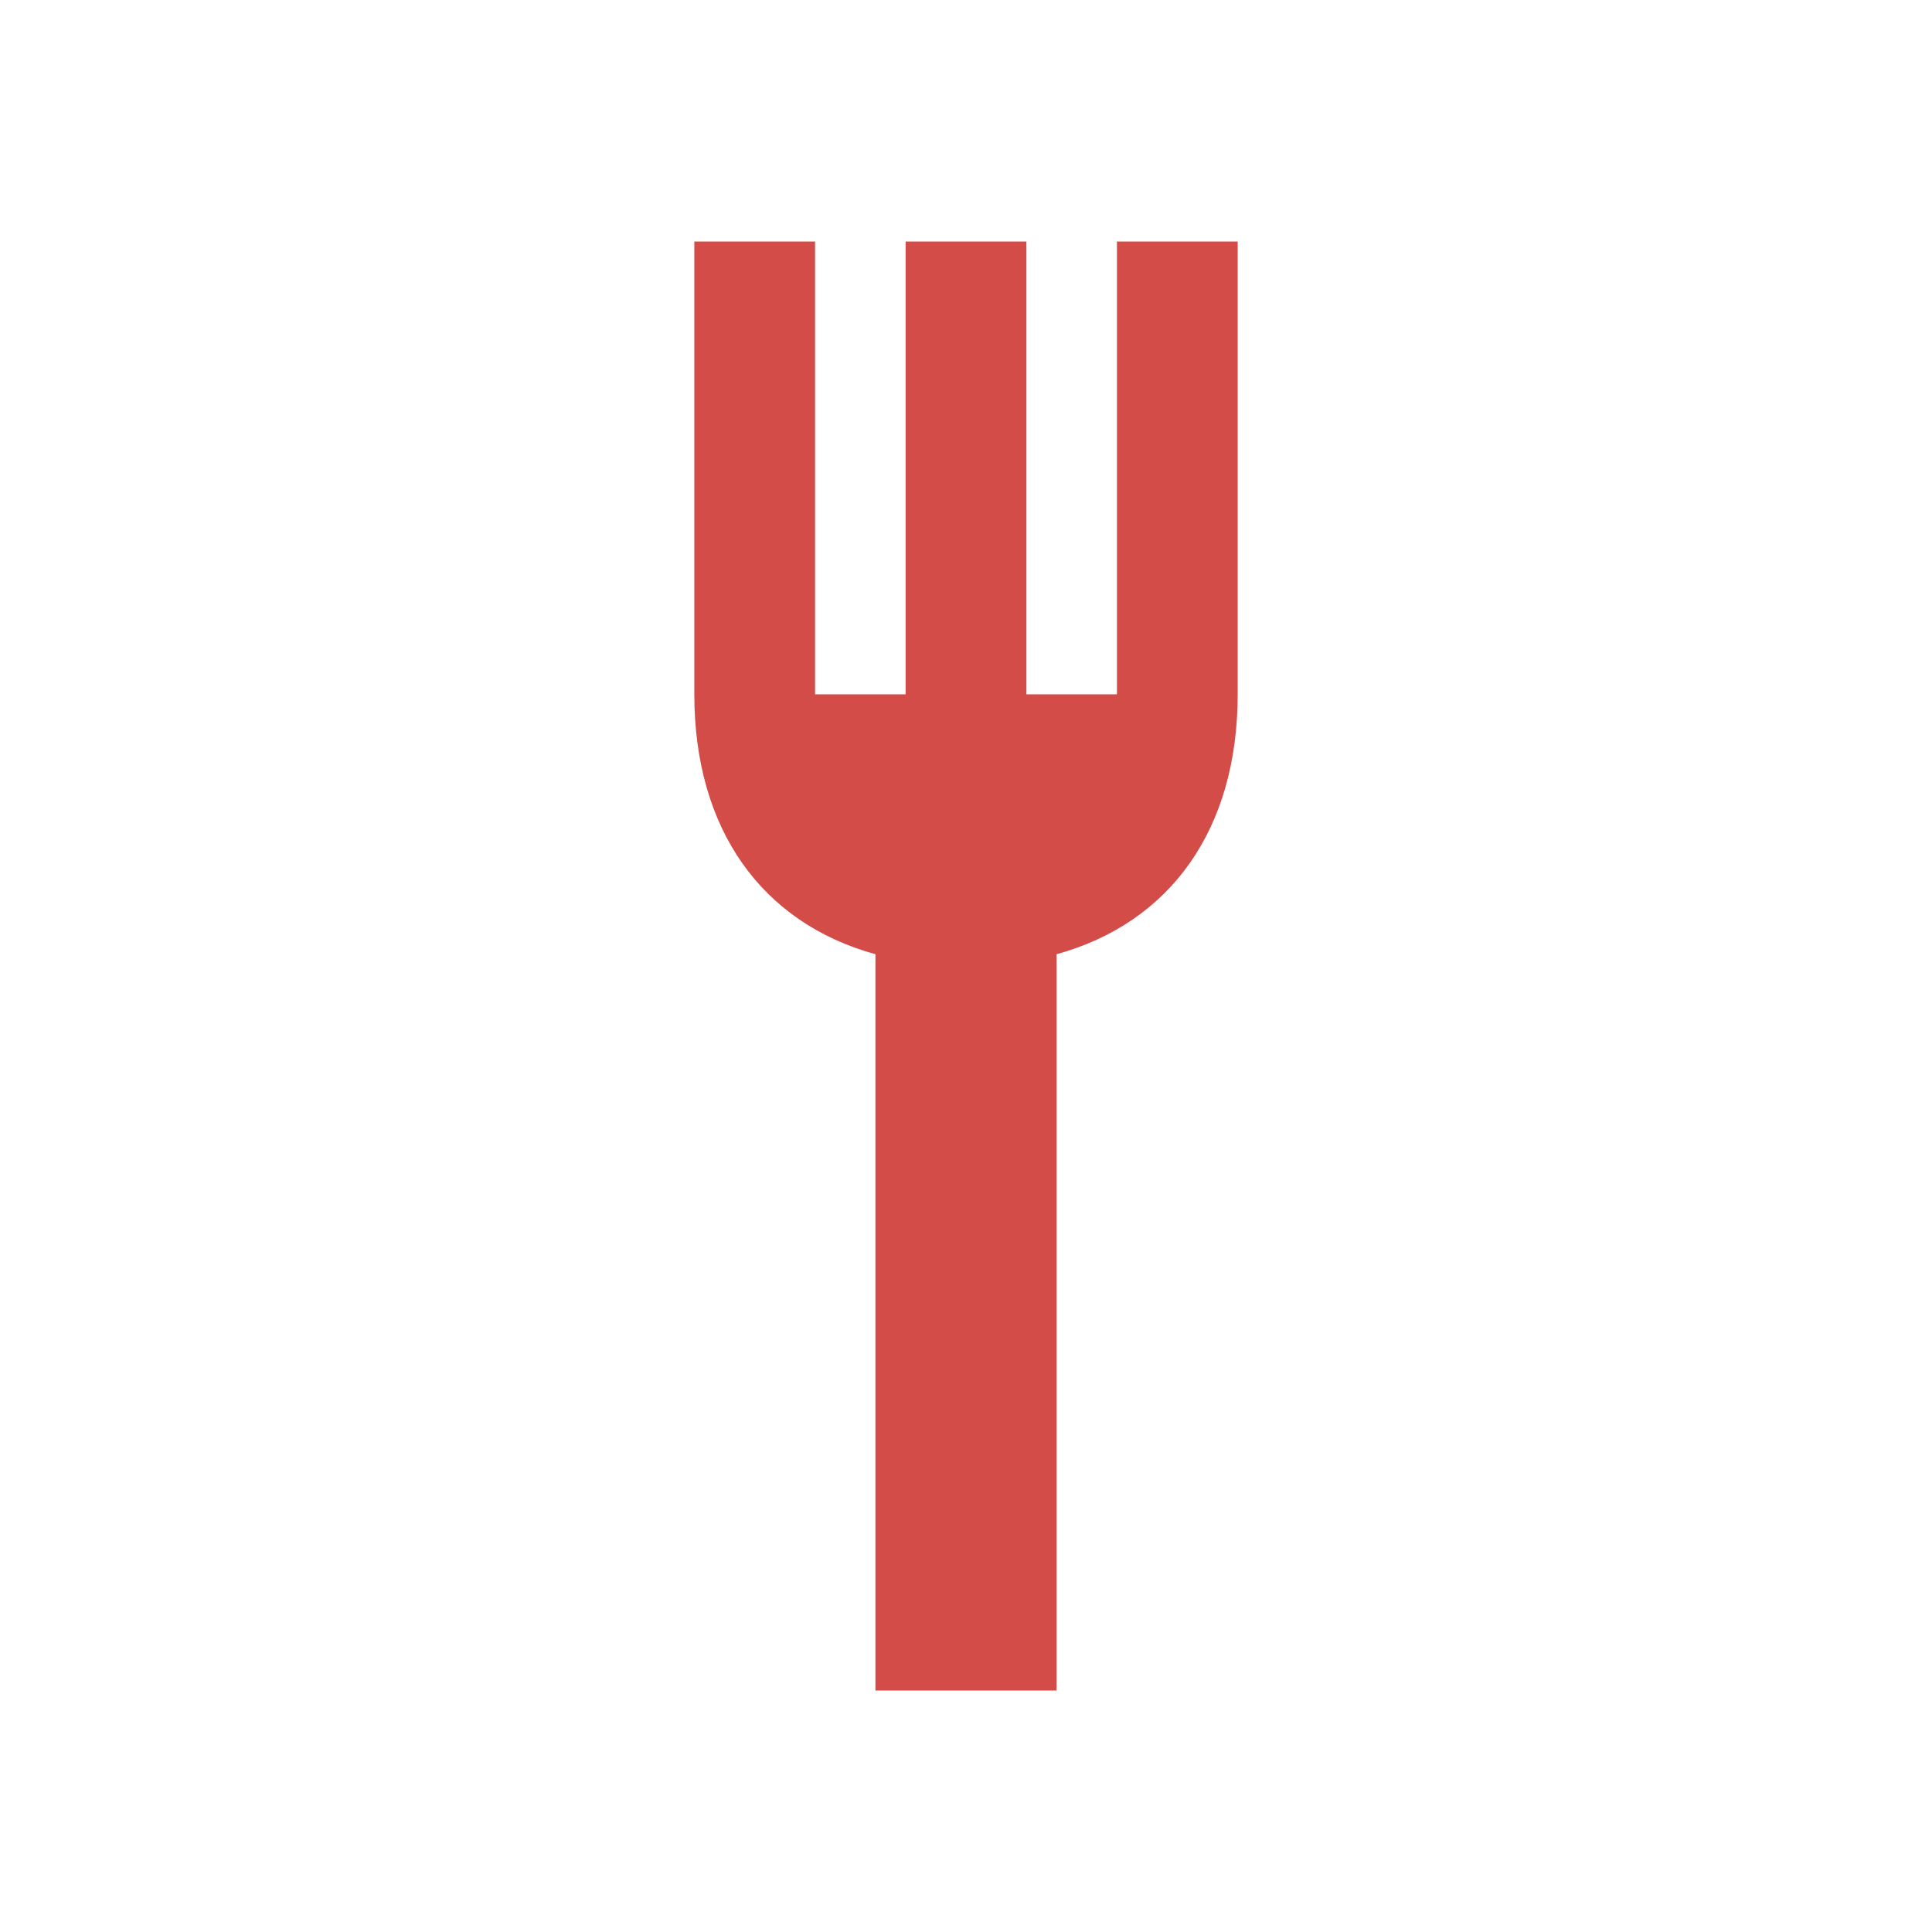 <svg xmlns="http://www.w3.org/2000/svg"  viewBox="0 0 64 64"><defs fill="#D44C47" /><path  d="m41,8v15c0,4.47-2.23,7.57-6,8.61v24.39h-6v-24.39c-3.77-1.04-6-4.14-6-8.61v-15h4v15h3v-15h4v15h3v-15h4Z" fill="#D44C47" /></svg>